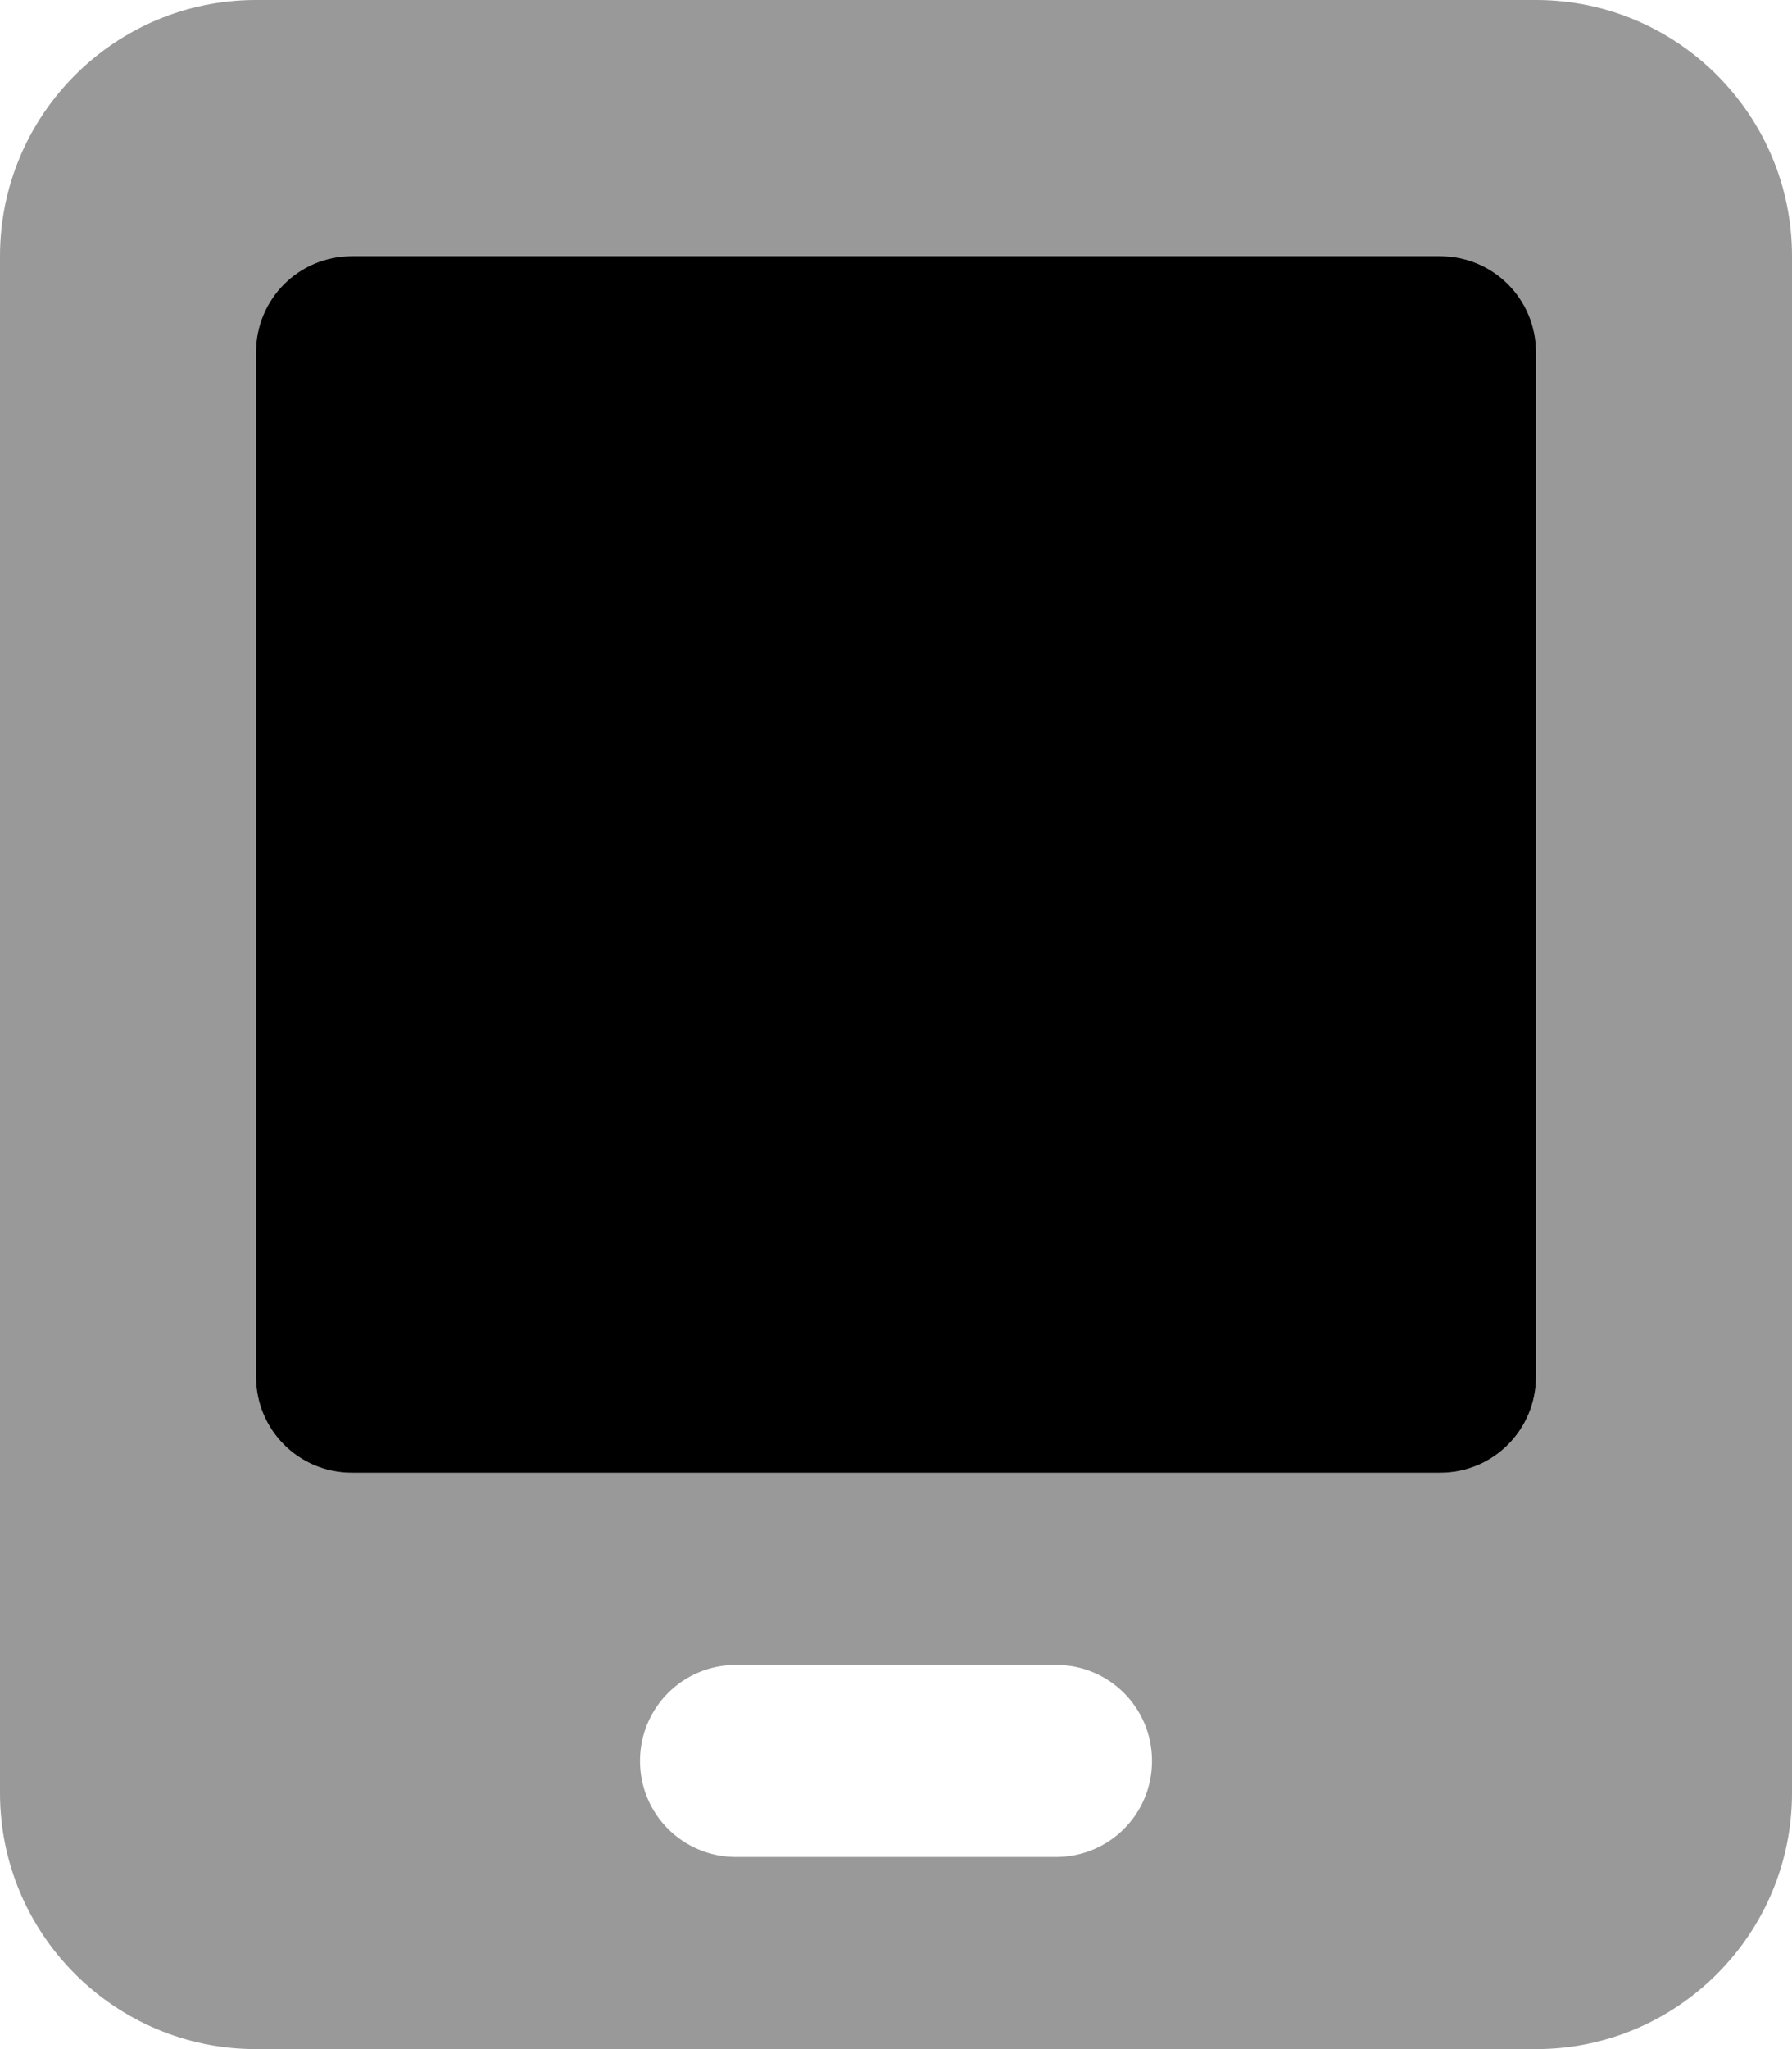 <svg xmlns="http://www.w3.org/2000/svg" viewBox="0 0 448 512"><!--! Font Awesome Pro 7.1.0 by @fontawesome - https://fontawesome.com License - https://fontawesome.com/license (Commercial License) Copyright 2025 Fonticons, Inc. --><path opacity=".4" fill="currentColor" d="M0 64C0 28.7 28.7 0 64 0L384 0c35.3 0 64 28.7 64 64l0 384c0 35.3-28.7 64-64 64L64 512c-35.3 0-64-28.7-64-64L0 64zM64 88l0 256c0 13.3 10.7 24 24 24l272 0c13.3 0 24-10.7 24-24l0-256c0-13.3-10.7-24-24-24L88 64C74.7 64 64 74.7 64 88zm96 352c0 13.3 10.7 24 24 24l80 0c13.3 0 24-10.7 24-24s-10.7-24-24-24l-80 0c-13.3 0-24 10.7-24 24z"/><path fill="currentColor" d="M64 88c0-13.3 10.7-24 24-24l272 0c13.3 0 24 10.7 24 24l0 256c0 13.3-10.7 24-24 24L88 368c-13.3 0-24-10.7-24-24L64 88z"/></svg>